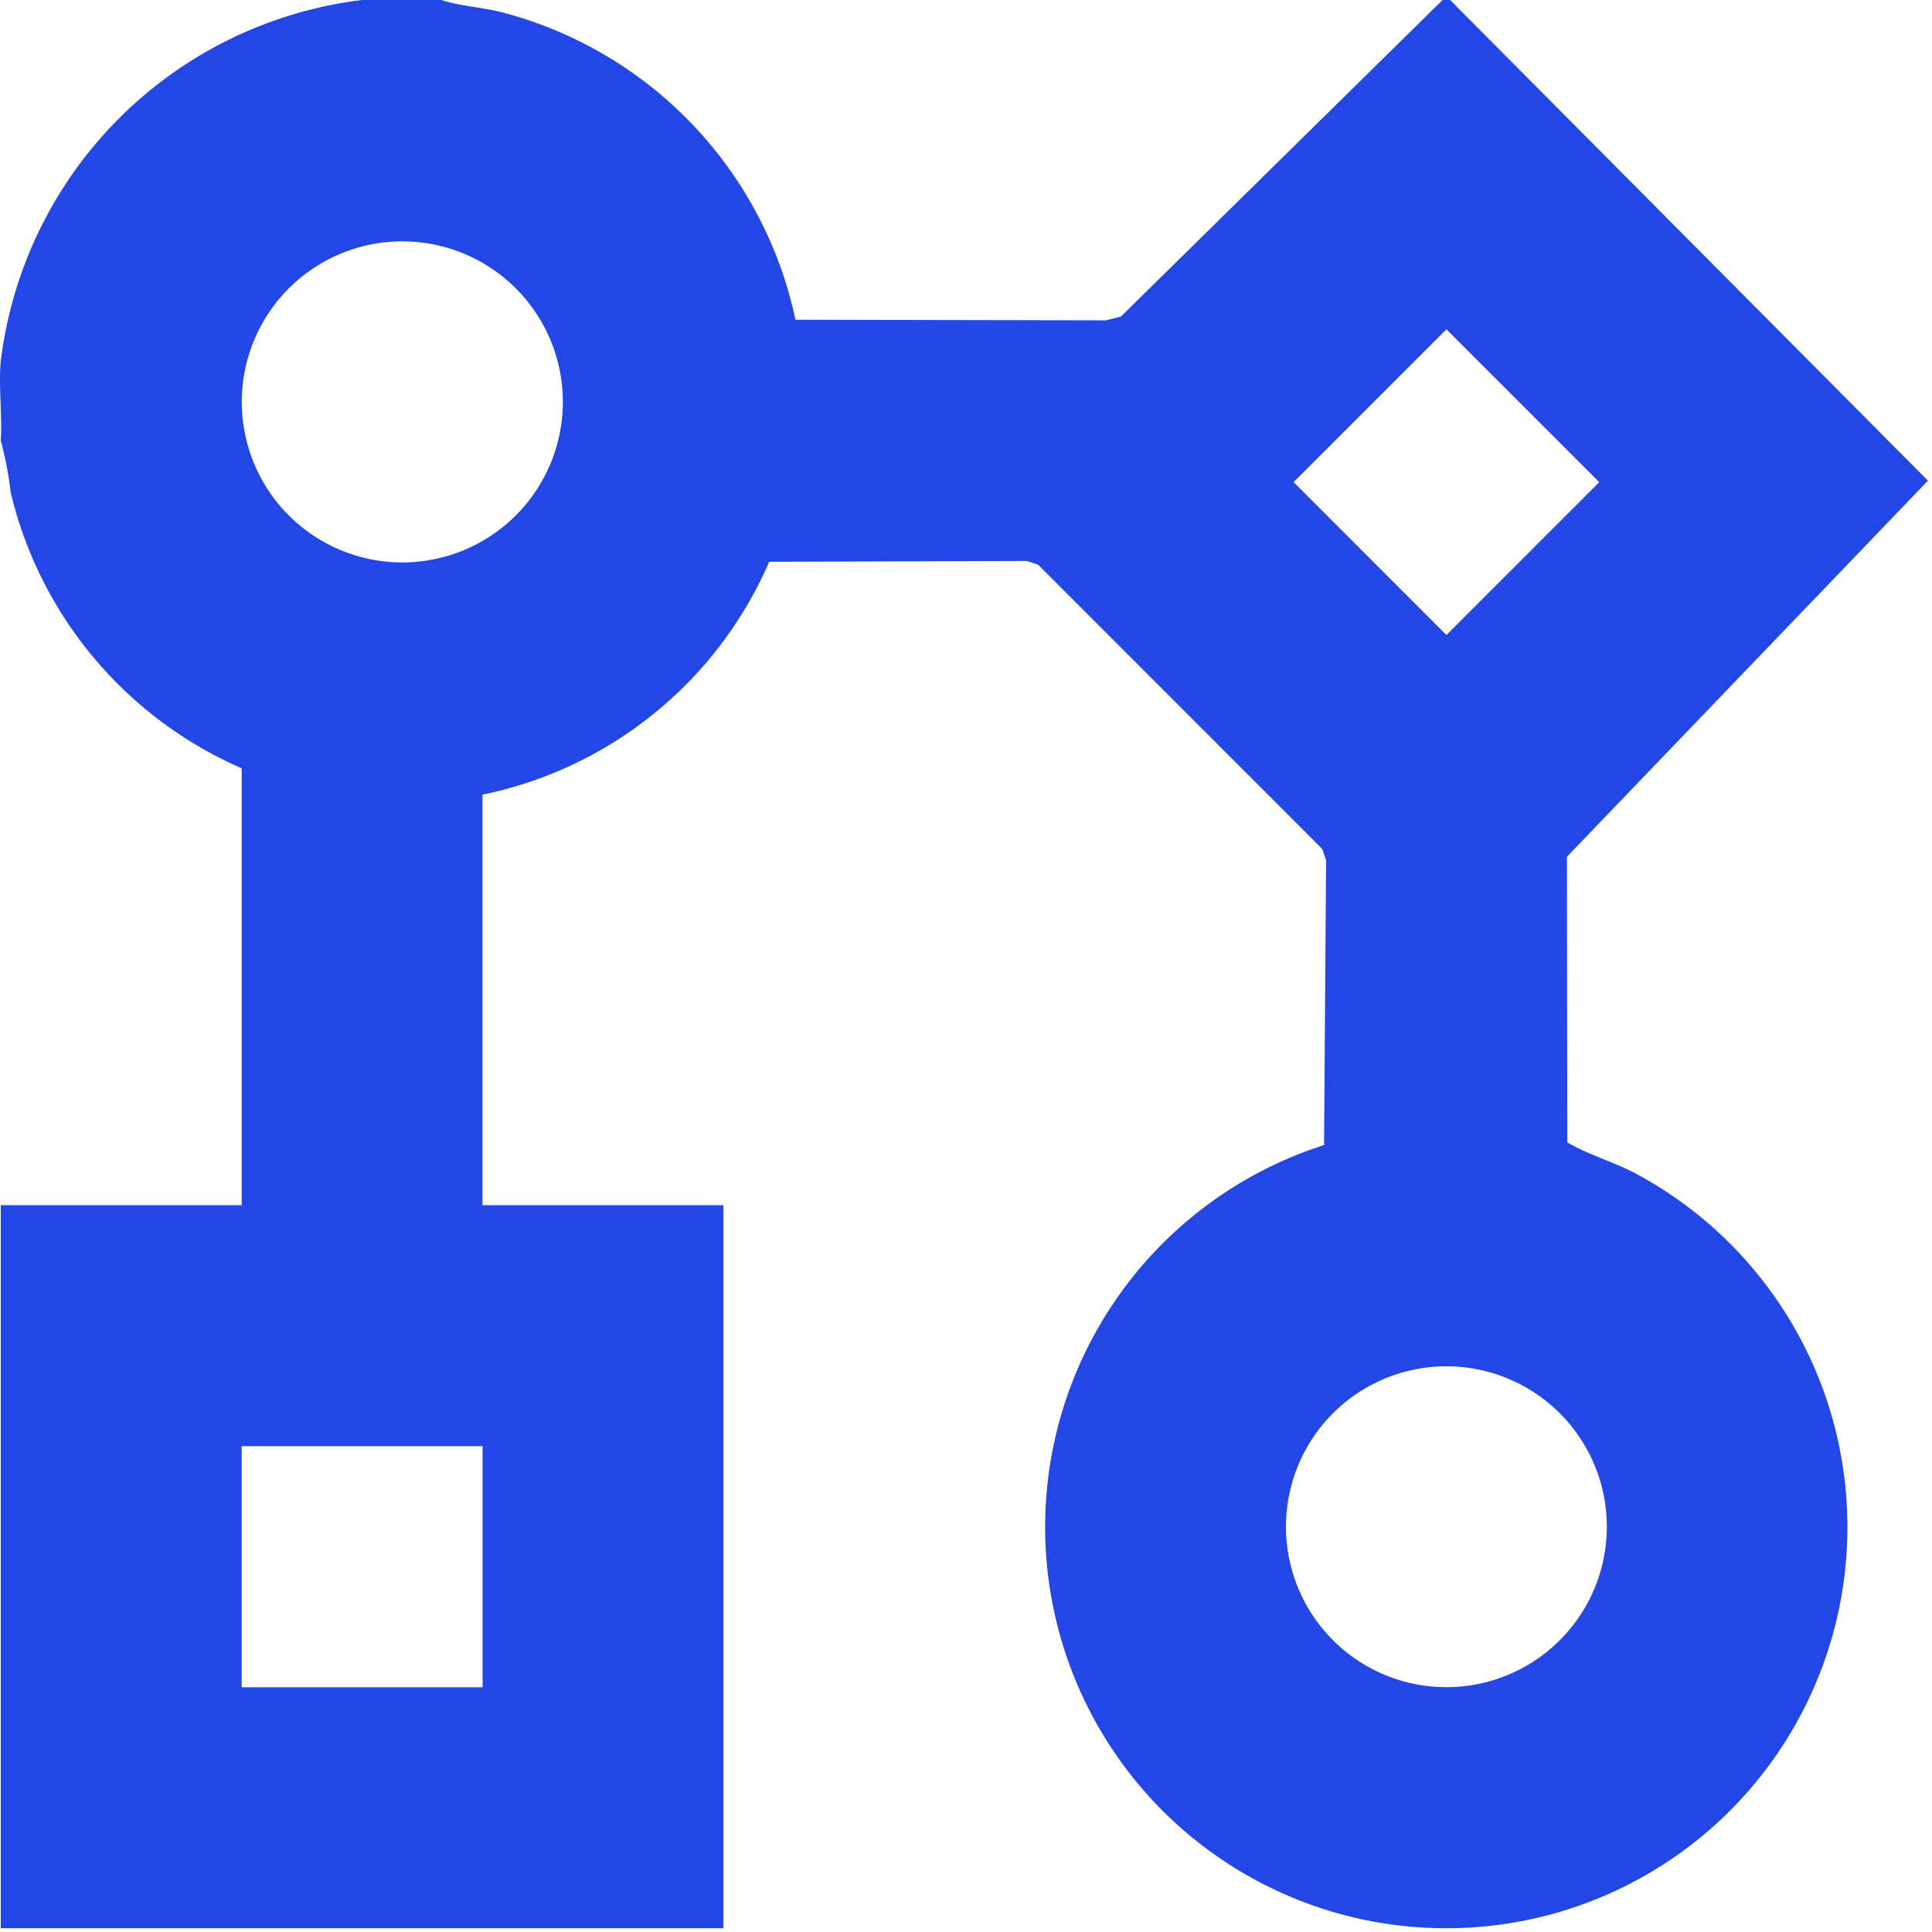 <?xml version="1.0" encoding="UTF-8"?> <svg xmlns="http://www.w3.org/2000/svg" xmlns:xlink="http://www.w3.org/1999/xlink" id="icon-home-2" width="75" height="75" viewBox="0 0 75 75"><defs><style> .cls-1 { fill: none; } .cls-2 { clip-path: url(#clip-path); } .cls-3 { fill: #2247e6; } </style><clipPath id="clip-path"><rect id="Rectangle_189" data-name="Rectangle 189" class="cls-1" width="75" height="75"></rect></clipPath></defs><g id="Group_111" data-name="Group 111" class="cls-2"><path id="Path_44" data-name="Path 44" class="cls-3" d="M17.128,0C17.9.246,18.71.279,19.5.481A15.7,15.7,0,0,1,30.879,12.412l12.052.024.583-.147L56,0h.293L74.843,18.66l-14.016,14.6.017,11.088c.8.477,1.755.738,2.614,1.187A15.572,15.572,0,1,1,51.4,44.451L51.479,33.4l-.146-.439L40.3,21.922l-.439-.146-10,.032a15.532,15.532,0,0,1-11.13,9.04V46.784h9.353v28.07H.029V46.784H9.382V29.825a15.633,15.633,0,0,1-8.965-10.7A14.111,14.111,0,0,0,.029,17.1c.066-.994-.091-2.091,0-3.07A16.084,16.084,0,0,1,14.059,0ZM21.85,15.6a6.232,6.232,0,1,0-6.232,6.234A6.234,6.234,0,0,0,21.85,15.6m34.3-2.817-5.932,5.934,5.932,5.935,5.932-5.935Zm6.227,46.483a6.228,6.228,0,1,0-6.228,6.23,6.229,6.229,0,0,0,6.228-6.23M18.735,56.14H9.382V65.5h9.353Z"></path></g></svg> 
